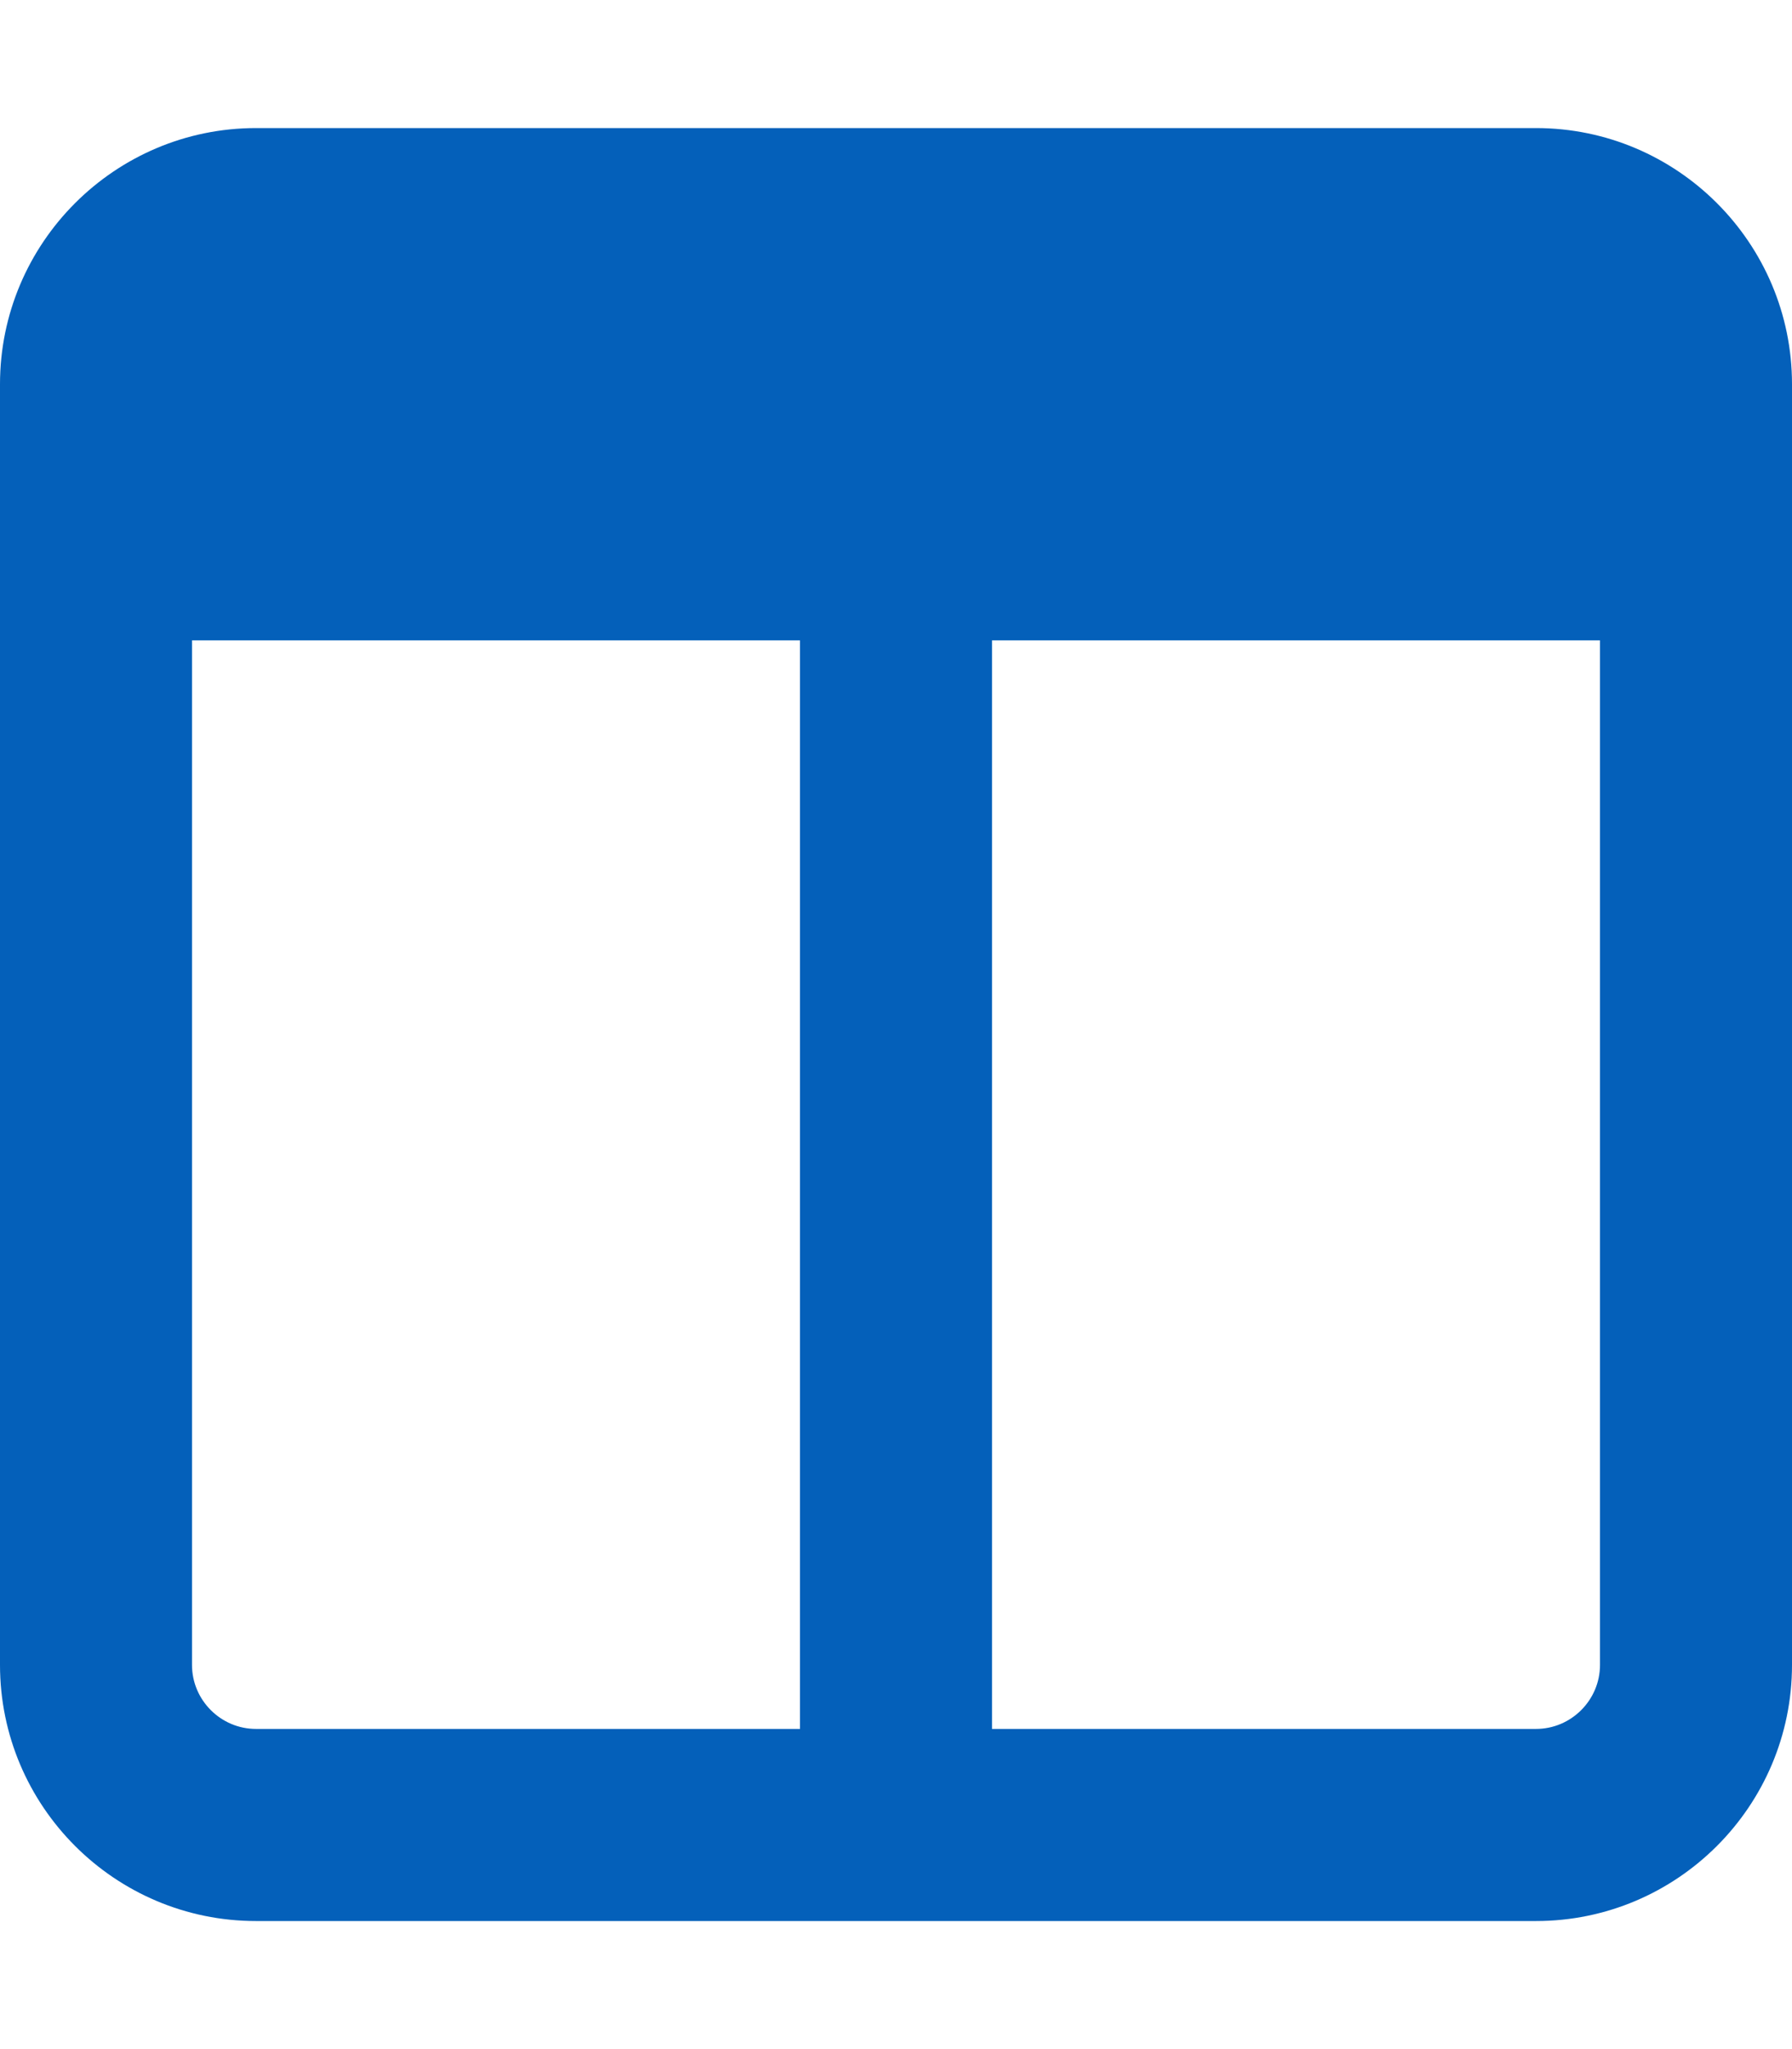 ﻿<svg xmlns="http://www.w3.org/2000/svg" width="100%" height="100%" viewBox="0 0 448 512"><path style="fill:rgb(4,96,186);fill-rule:nonzero;" fill="currentColor" d="M48 416l0-256 152 0 0 272-136 0c-8.8 0-16-7.2-16-16zm200 16l0-272 152 0 0 256c0 8.8-7.2 16-16 16l-136 0zM64 32C28.7 32 0 60.7 0 96L0 416c0 35.3 28.7 64 64 64l320 0c35.3 0 64-28.7 64-64l0-320c0-35.3-28.7-64-64-64L64 32z"/></svg>